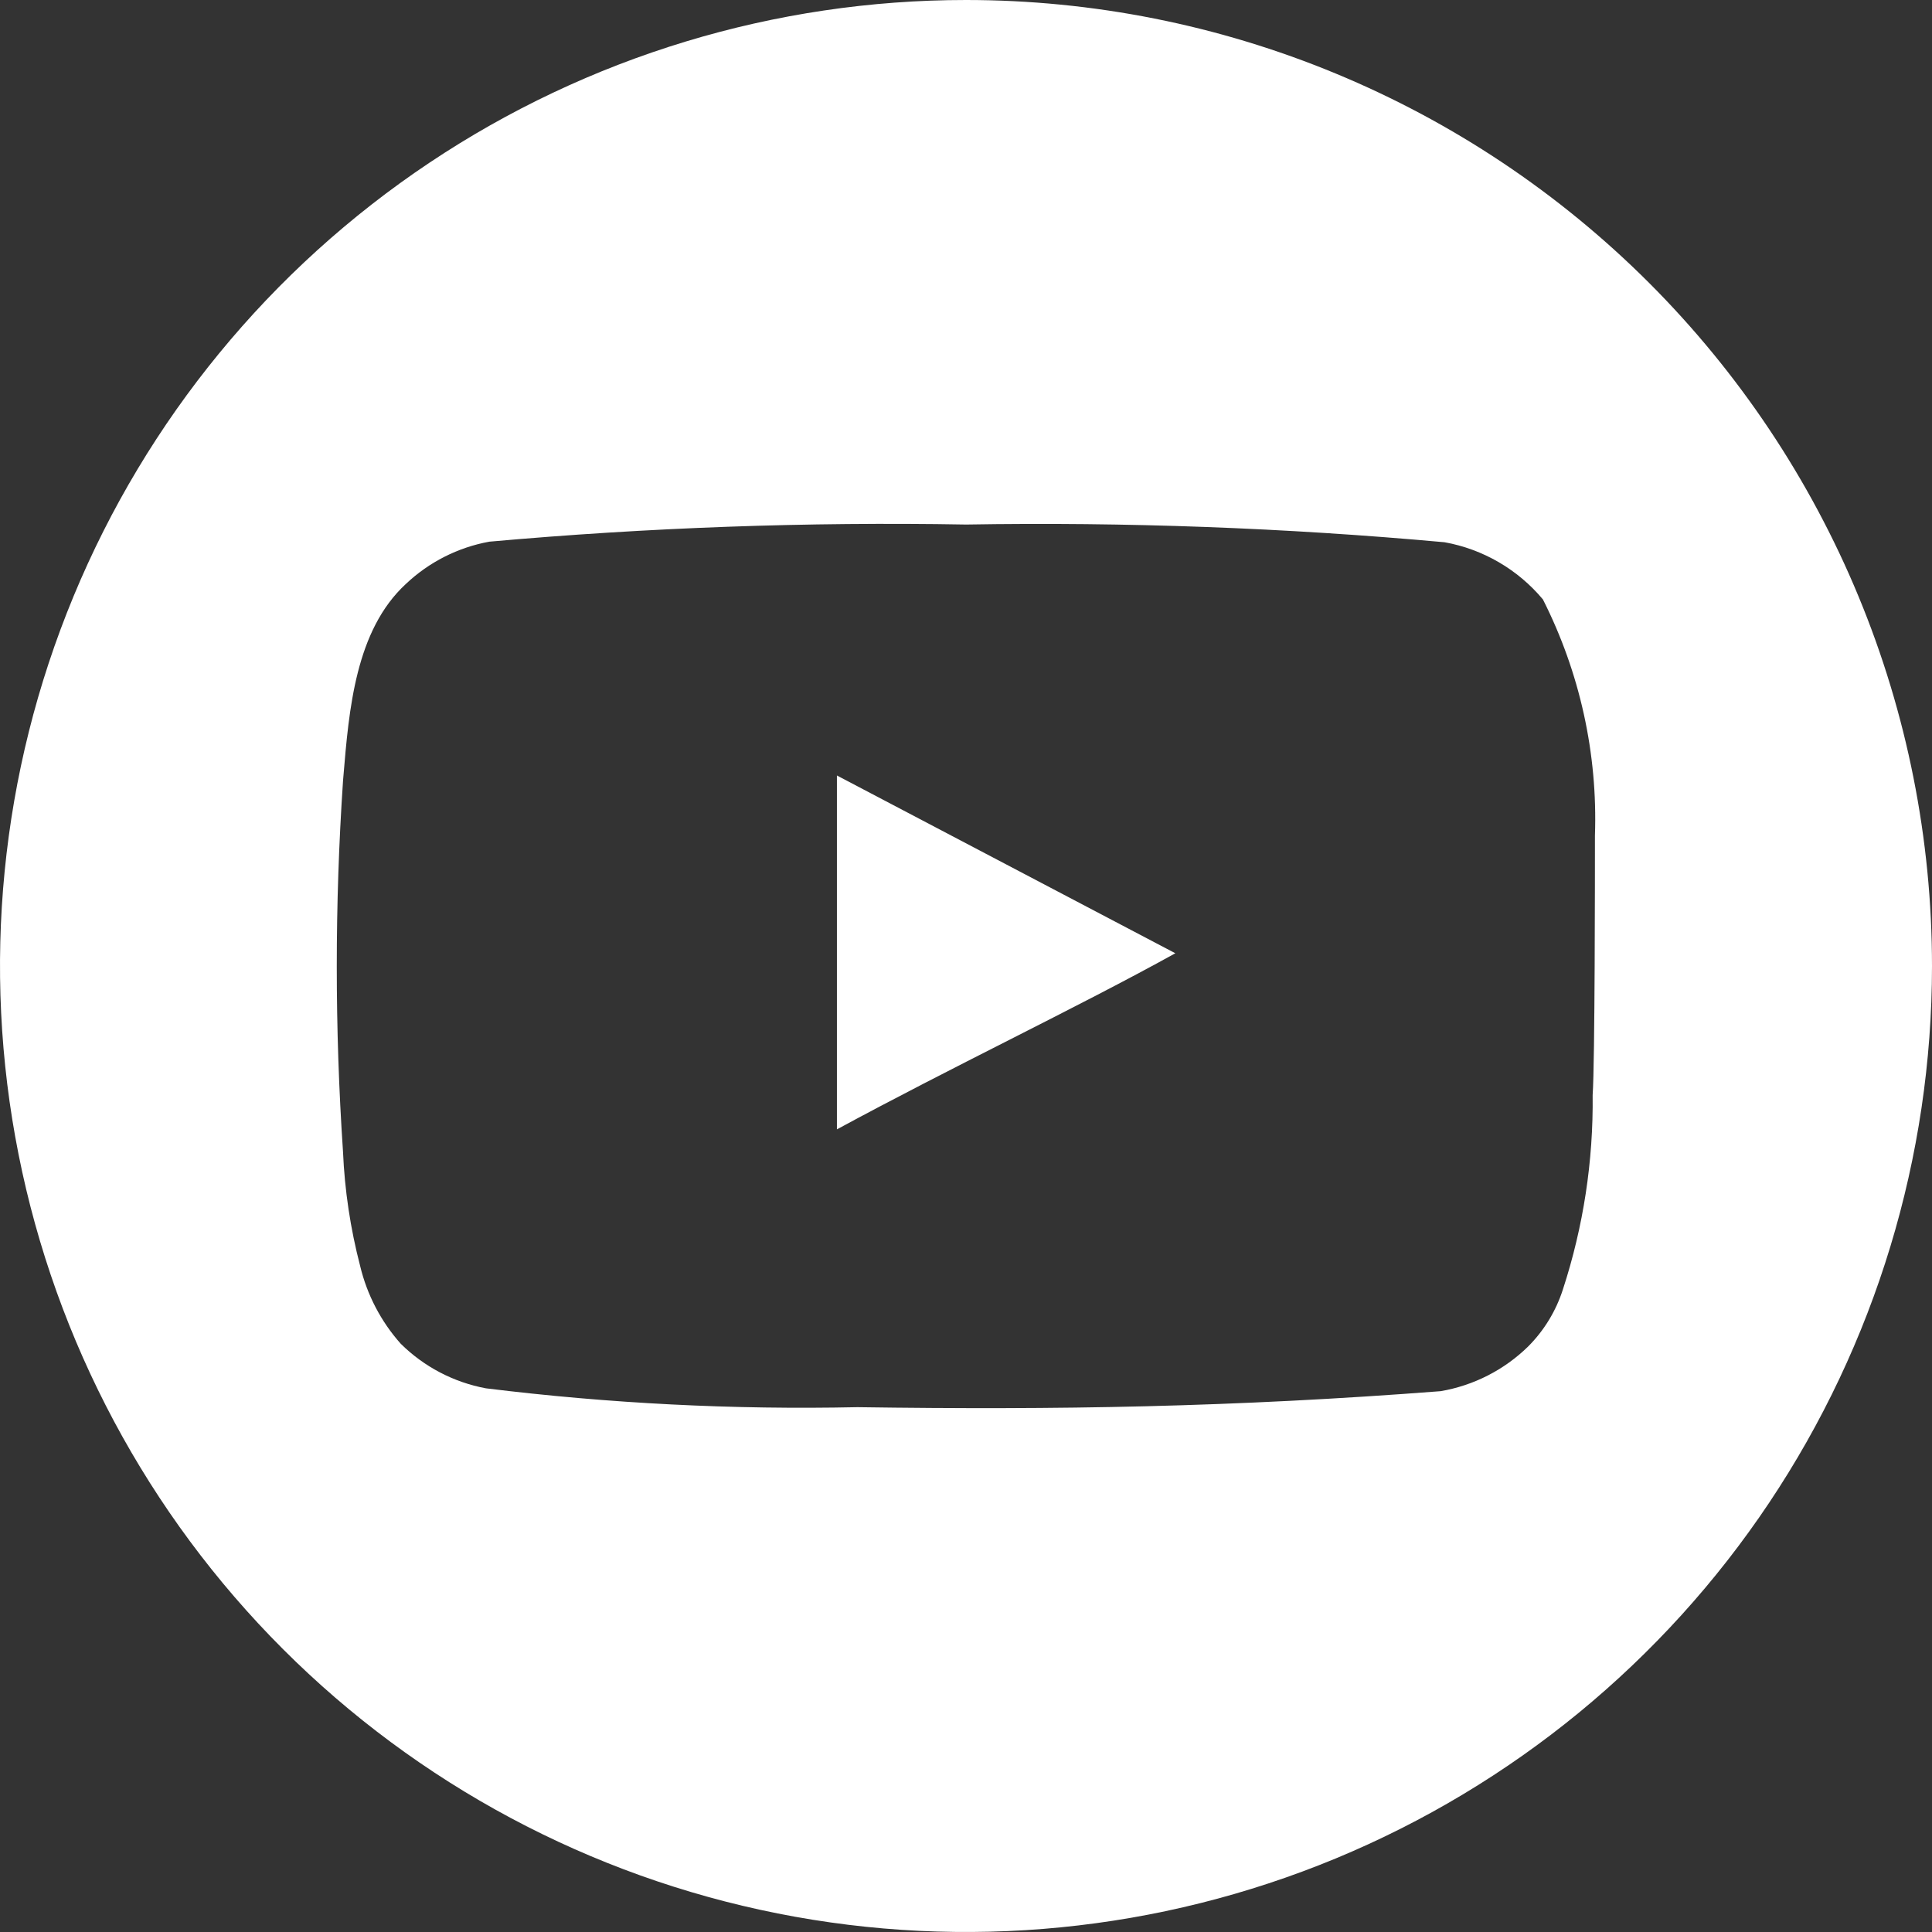 <svg width="54" height="54" viewBox="0 0 54 54" fill="none" xmlns="http://www.w3.org/2000/svg">
<rect x="0" y="0" width="54" height="54" fill="#333333" stroke="none"/>
<path fill-rule="evenodd" clip-rule="evenodd" d="M12 4.55C16.44 1.583 21.66 1.32255e-07 27 1.32255e-07C30.546 -0 34.057 0.698 37.333 2.055C40.609 3.411 43.585 5.4 46.093 7.907C48.6 10.415 50.589 13.391 51.945 16.667C53.302 19.943 54 23.454 54 27C54 32.34 52.416 37.56 49.45 42C46.483 46.441 42.266 49.901 37.333 51.945C32.399 53.988 26.97 54.523 21.733 53.481C16.495 52.439 11.684 49.868 7.908 46.092C4.132 42.316 1.561 37.505 0.519 32.267C-0.523 27.03 0.012 21.601 2.055 16.668C4.099 11.734 7.559 7.517 12 4.55ZM43.125 16.754C44.158 18.796 44.658 21.066 44.579 23.353C44.579 24.311 44.579 29.712 44.515 30.607C44.536 32.451 44.256 34.286 43.684 36.039C43.491 36.642 43.157 37.19 42.71 37.637C42.04 38.292 41.188 38.726 40.265 38.884C34.465 39.331 29.559 39.411 23.967 39.331C20.497 39.405 17.026 39.229 13.581 38.804C12.681 38.636 11.851 38.202 11.2 37.557C10.649 36.938 10.259 36.191 10.066 35.384C9.794 34.339 9.633 33.268 9.587 32.189C9.355 28.741 9.355 25.282 9.587 21.835L9.597 21.713C9.754 19.822 9.937 17.62 11.344 16.322C11.991 15.71 12.801 15.299 13.677 15.14C18.107 14.744 22.556 14.584 27.003 14.661C31.467 14.587 35.931 14.752 40.377 15.156C41.452 15.35 42.424 15.916 43.125 16.754ZM23.392 21.675V31.566C24.998 30.696 26.65 29.857 28.228 29.056C29.899 28.207 31.487 27.4 32.851 26.644L23.392 21.675Z" fill="white"/>
</svg>
